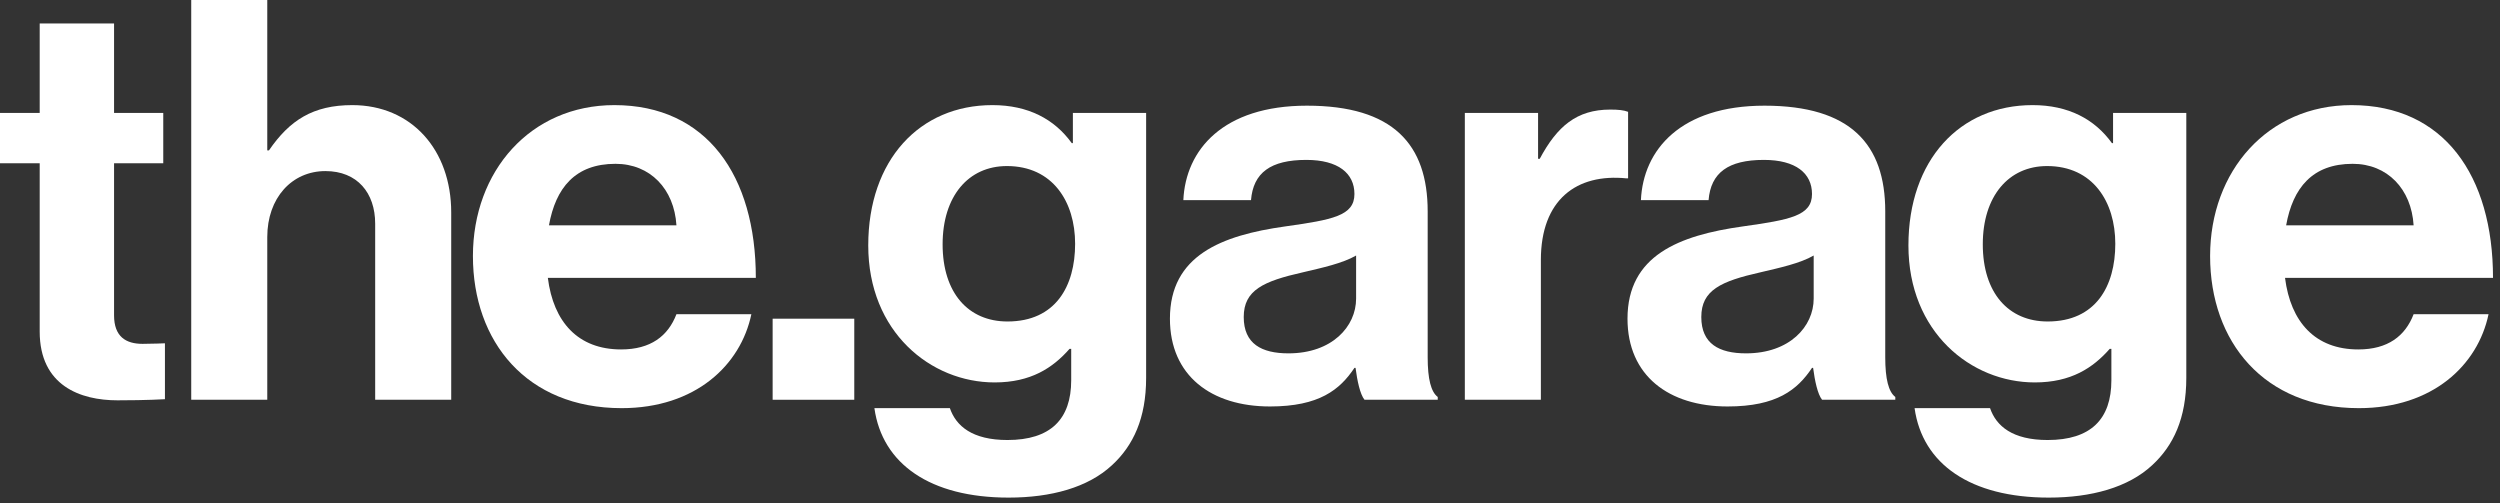 <?xml version="1.0" encoding="utf-8"?>
<svg xmlns="http://www.w3.org/2000/svg" fill="none" height="100%" overflow="visible" preserveAspectRatio="none" style="display: block;" viewBox="0 0 313 63" width="100%">
<rect x="0" y="0" width="313" height="63" fill="#333333" stroke="none"/>
<g id="Logo">
<g id="the.garage">
<path d="M0 20.44V14.14H4.97V2.94H14.28V14.14H20.44V20.44H14.28V39.48C14.28 42.14 15.75 43.05 17.85 43.05C19.04 43.05 20.65 42.98 20.65 42.98V49.98C20.65 49.98 18.48 50.12 14.7 50.12C10.08 50.12 4.97 48.3 4.97 41.51V20.44H0Z" fill="white"/>
<path d="M33.462 0V18.83H33.672C36.262 15.05 39.202 13.16 44.102 13.16C51.522 13.16 56.492 18.76 56.492 26.6V50.05H46.972V28C46.972 24.15 44.732 21.42 40.742 21.42C36.542 21.42 33.462 24.78 33.462 29.68V50.05H23.942V0H33.462Z" fill="white"/>
<path d="M77.83 51.1C65.93 51.1 59.21 42.77 59.21 32.06C59.21 21.42 66.42 13.16 76.92 13.16C88.47 13.16 94.63 21.98 94.63 34.79H68.59C69.29 40.32 72.37 43.75 77.76 43.75C81.47 43.75 83.64 42.07 84.69 39.34H94.07C92.74 45.71 87.07 51.1 77.83 51.1ZM77.06 20.51C72.02 20.51 69.57 23.52 68.73 28.21H84.69C84.41 23.66 81.4 20.51 77.06 20.51Z" fill="white"/>
<path d="M96.734 50.05V39.9H106.955V50.05H96.734Z" fill="white"/>
<path d="M126.275 62.3C116.475 62.3 110.455 58.1 109.475 51.1H118.925C119.695 53.34 121.725 55.09 126.135 55.09C131.525 55.09 134.115 52.5 134.115 47.6V43.68H133.905C131.805 46.06 129.075 47.88 124.525 47.88C116.545 47.88 108.705 41.58 108.705 30.73C108.705 20.02 115.145 13.16 124.245 13.16C128.725 13.16 132.015 14.91 134.185 17.92H134.325V14.14H143.495V47.32C143.495 52.36 141.885 55.79 139.225 58.24C136.215 61.04 131.595 62.3 126.275 62.3ZM126.135 40.25C132.155 40.25 134.605 35.84 134.605 30.52C134.605 25.27 131.805 20.79 126.065 20.79C121.235 20.79 118.015 24.57 118.015 30.59C118.015 36.68 121.235 40.25 126.135 40.25Z" fill="white"/>
<path d="M170.835 50.05C170.275 49.35 169.925 47.67 169.715 46.06H169.575C167.755 48.79 165.165 50.89 159.005 50.89C151.655 50.89 146.475 47.04 146.475 39.9C146.475 31.99 152.915 29.47 160.895 28.35C166.845 27.51 169.575 27.02 169.575 24.29C169.575 21.7 167.545 20.02 163.555 20.02C159.075 20.02 156.905 21.63 156.625 25.06H148.155C148.435 18.76 153.125 13.23 163.625 13.23C174.405 13.23 178.745 18.06 178.745 26.46V44.73C178.745 47.46 179.165 49.07 180.005 49.7V50.05H170.835ZM161.315 44.24C166.775 44.24 169.785 40.88 169.785 37.38V31.99C168.105 32.97 165.515 33.53 163.135 34.09C158.165 35.21 155.715 36.33 155.715 39.69C155.715 43.05 157.955 44.24 161.315 44.24Z" fill="white"/>
<path d="M192.567 14.14V19.88H192.777C194.947 15.82 197.397 13.72 201.597 13.72C202.647 13.72 203.277 13.79 203.837 14V22.33H203.627C197.397 21.7 192.917 24.99 192.917 32.55V50.05H183.397V14.14H192.567Z" fill="white"/>
<path d="M228.123 50.05C227.563 49.35 227.213 47.67 227.003 46.06H226.863C225.043 48.79 222.453 50.89 216.293 50.89C208.943 50.89 203.763 47.04 203.763 39.9C203.763 31.99 210.203 29.47 218.183 28.35C224.133 27.51 226.863 27.02 226.863 24.29C226.863 21.7 224.833 20.02 220.843 20.02C216.363 20.02 214.193 21.63 213.913 25.06H205.443C205.723 18.76 210.413 13.23 220.913 13.23C231.693 13.23 236.033 18.06 236.033 26.46V44.73C236.033 47.46 236.453 49.07 237.293 49.7V50.05H228.123ZM218.603 44.24C224.063 44.24 227.073 40.88 227.073 37.38V31.99C225.393 32.97 222.803 33.53 220.423 34.09C215.453 35.21 213.003 36.33 213.003 39.69C213.003 43.05 215.243 44.24 218.603 44.24Z" fill="white"/>
<path d="M256.505 62.3C246.705 62.3 240.685 58.1 239.705 51.1H249.155C249.925 53.34 251.955 55.09 256.365 55.09C261.755 55.09 264.345 52.5 264.345 47.6V43.68H264.135C262.035 46.06 259.305 47.88 254.755 47.88C246.775 47.88 238.935 41.58 238.935 30.73C238.935 20.02 245.375 13.16 254.475 13.16C258.955 13.16 262.245 14.91 264.415 17.92H264.555V14.14H273.725V47.32C273.725 52.36 272.115 55.79 269.455 58.24C266.445 61.04 261.825 62.3 256.505 62.3ZM256.365 40.25C262.385 40.25 264.835 35.84 264.835 30.52C264.835 25.27 262.035 20.79 256.295 20.79C251.465 20.79 248.245 24.57 248.245 30.59C248.245 36.68 251.465 40.25 256.365 40.25Z" fill="white"/>
<path d="M295.325 51.1C283.425 51.1 276.705 42.77 276.705 32.06C276.705 21.42 283.915 13.16 294.415 13.16C305.965 13.16 312.125 21.98 312.125 34.79H286.085C286.785 40.32 289.865 43.75 295.255 43.75C298.965 43.75 301.135 42.07 302.185 39.34H311.565C310.235 45.71 304.565 51.1 295.325 51.1ZM294.555 20.51C289.515 20.51 287.065 23.52 286.225 28.21H302.185C301.905 23.66 298.895 20.51 294.555 20.51Z" fill="white"/>
</g>
</g>
</svg>